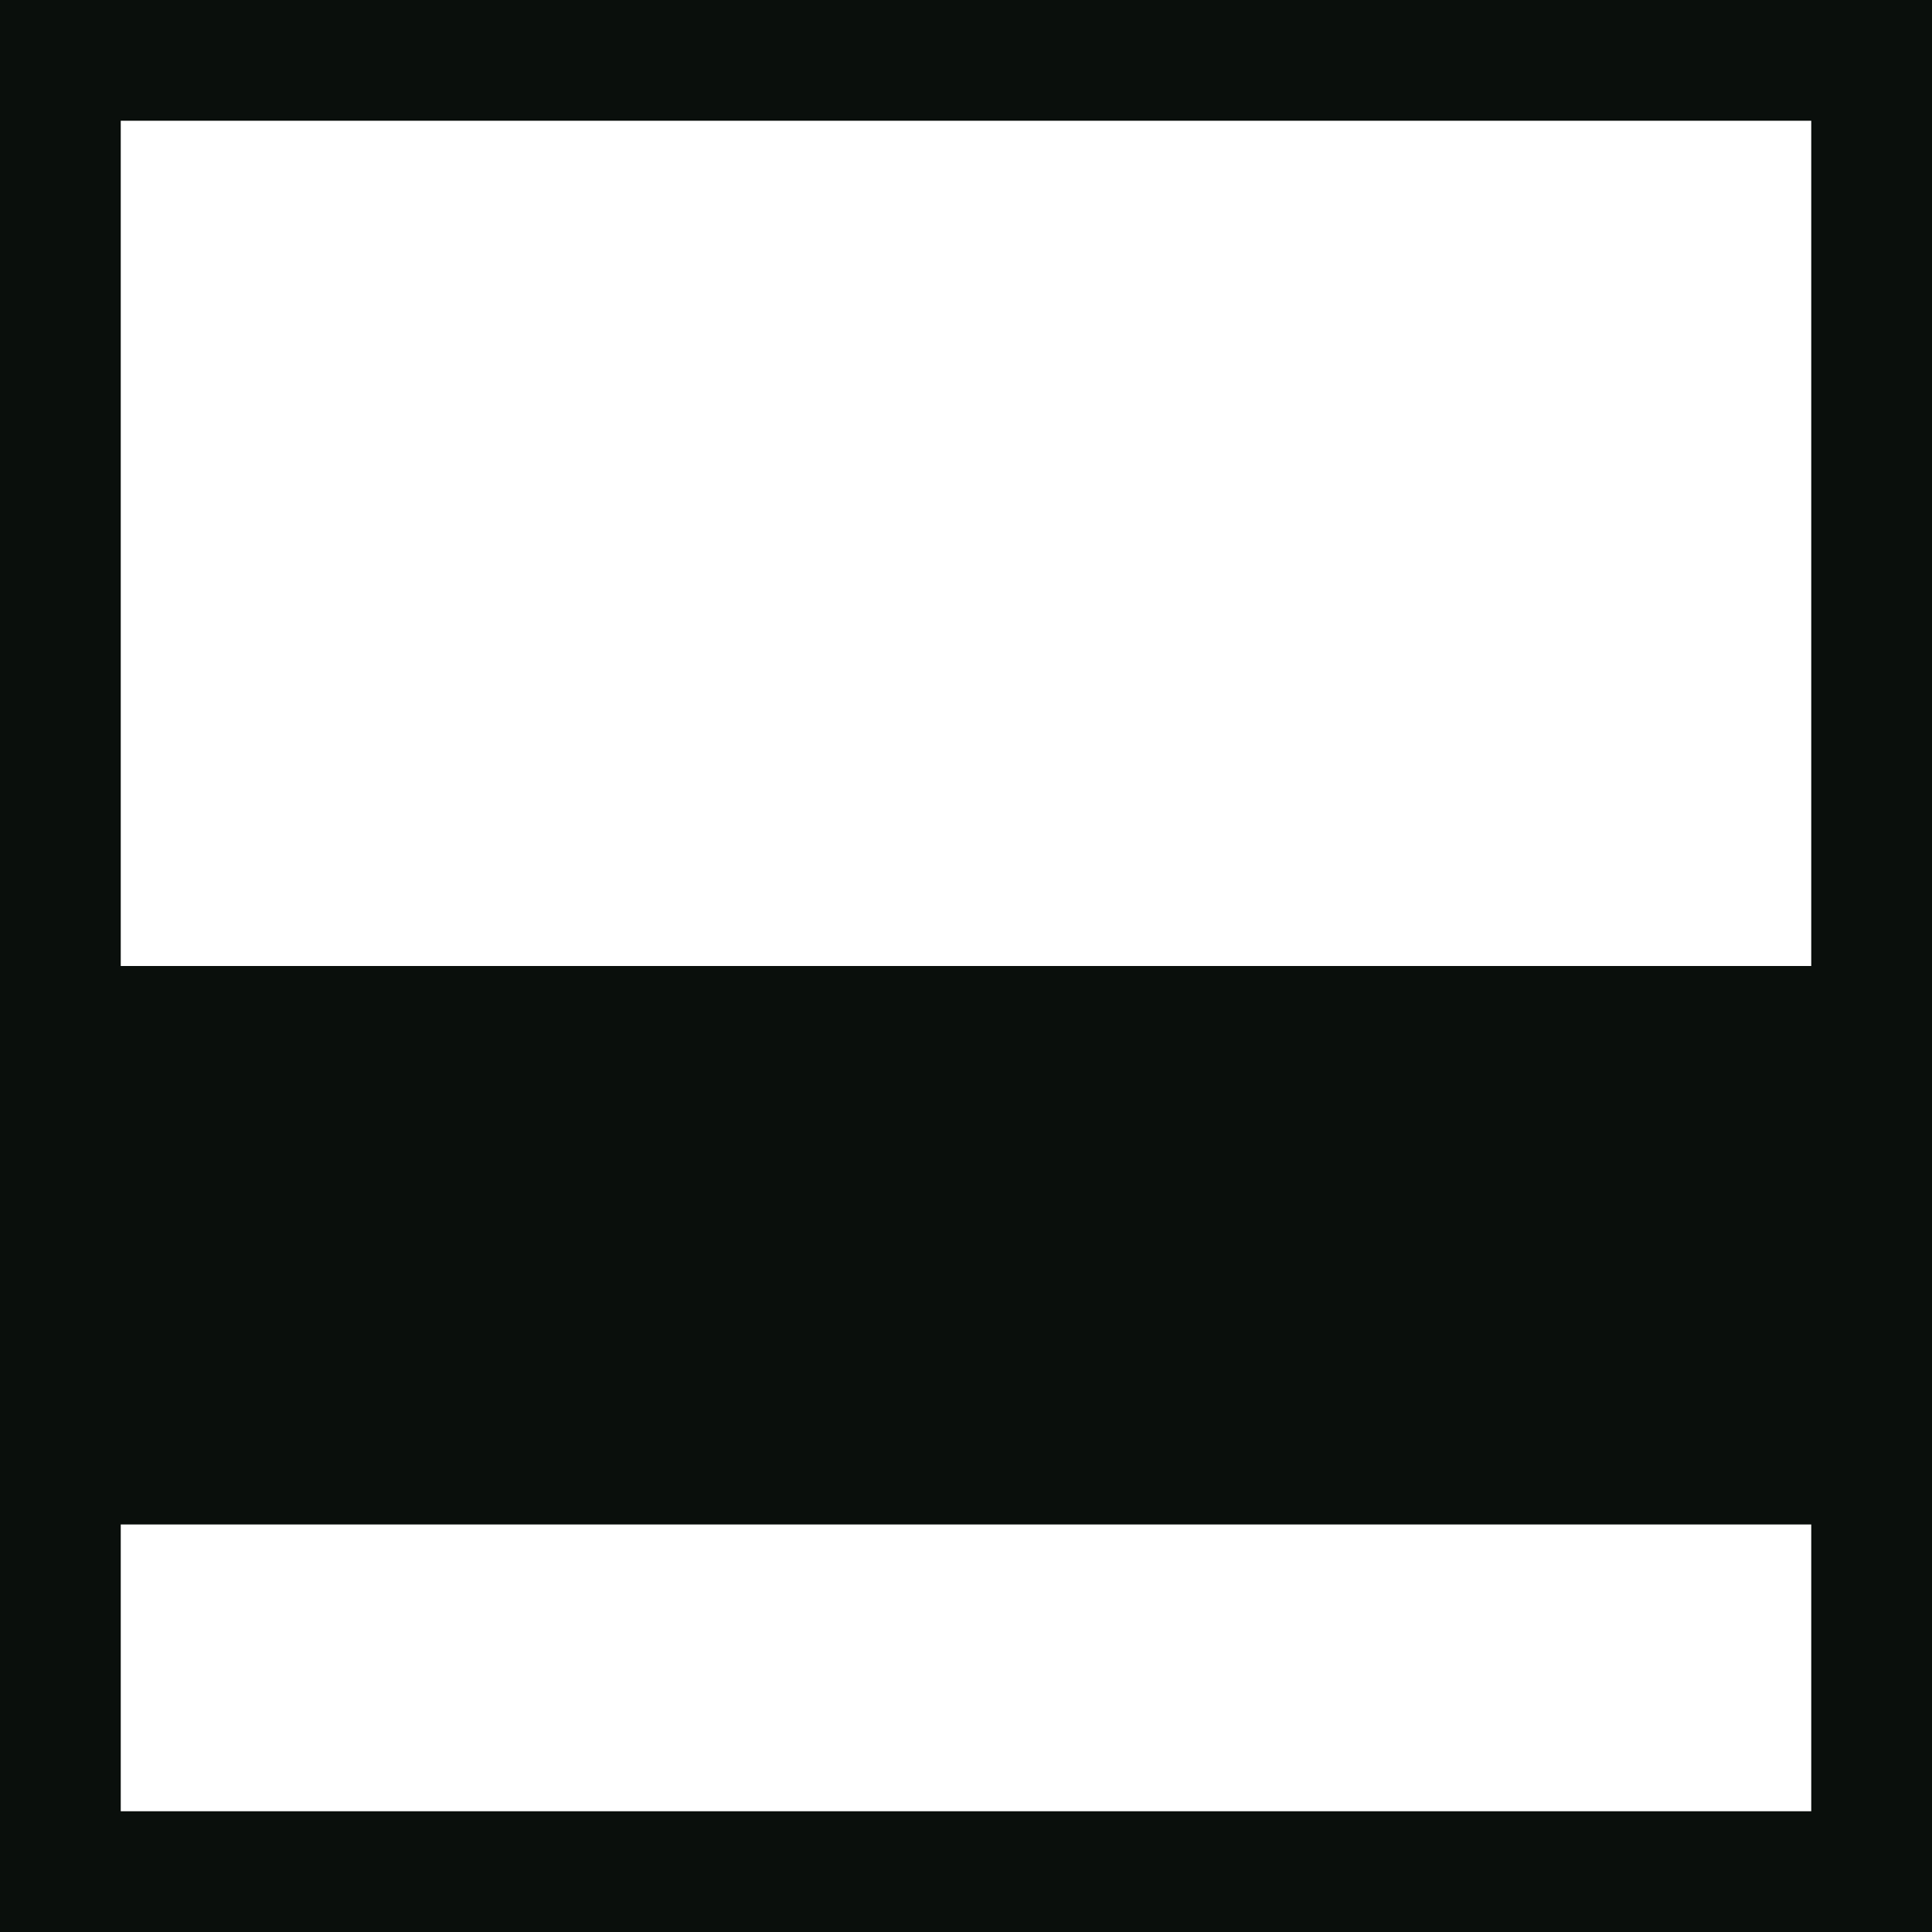 <svg width="128" height="128" viewBox="0 0 128 128" fill="none" xmlns="http://www.w3.org/2000/svg">
    <rect x="0" y="0" width="128" height="128" fill="#808080" stroke="none"/>
    <g clip-path="url(#clip0_744_323)">
        <rect width="128" height="128" fill="white"/>
        <path d="M30.397 56.44C28.97 56.44 27.684 56.21 26.54 55.751C25.406 55.281 24.462 54.621 23.709 53.771C22.966 52.92 22.468 51.913 22.213 50.749L23.445 50.515C23.827 51.962 24.638 53.106 25.88 53.947C27.122 54.788 28.628 55.208 30.397 55.208C31.629 55.208 32.705 55.012 33.624 54.621C34.543 54.23 35.257 53.683 35.765 52.979C36.274 52.265 36.528 51.434 36.528 50.485C36.528 49.772 36.396 49.175 36.132 48.696C35.868 48.217 35.531 47.831 35.12 47.537C34.719 47.234 34.299 46.995 33.859 46.819C33.419 46.643 33.028 46.506 32.685 46.408L27.405 44.824C26.643 44.599 25.983 44.325 25.425 44.003C24.878 43.68 24.428 43.313 24.076 42.903C23.724 42.492 23.46 42.042 23.284 41.553C23.118 41.064 23.035 40.541 23.035 39.984C23.035 38.908 23.323 37.955 23.9 37.124C24.487 36.283 25.298 35.628 26.335 35.159C27.371 34.68 28.569 34.44 29.928 34.44C31.307 34.44 32.544 34.694 33.639 35.203C34.734 35.711 35.629 36.43 36.323 37.359C37.027 38.278 37.467 39.358 37.643 40.6L36.411 40.835C36.274 39.808 35.912 38.908 35.325 38.136C34.739 37.354 33.981 36.748 33.052 36.317C32.123 35.887 31.082 35.672 29.928 35.672C28.823 35.672 27.85 35.863 27.009 36.244C26.178 36.625 25.528 37.139 25.059 37.784C24.589 38.429 24.355 39.153 24.355 39.955C24.355 40.796 24.58 41.47 25.029 41.979C25.489 42.477 26.046 42.868 26.701 43.152C27.357 43.426 27.982 43.651 28.579 43.827L32.949 45.147C33.321 45.254 33.776 45.416 34.313 45.631C34.851 45.836 35.379 46.134 35.897 46.525C36.425 46.916 36.861 47.435 37.203 48.08C37.555 48.716 37.731 49.517 37.731 50.485C37.731 51.395 37.56 52.216 37.217 52.949C36.875 53.683 36.381 54.308 35.736 54.827C35.091 55.345 34.318 55.741 33.419 56.015C32.519 56.298 31.512 56.44 30.397 56.44Z" fill="#0A0F0C"/>
        <path fill-rule="evenodd" clip-rule="evenodd" d="M40.66 56V34.88H41.892V44.971V56H40.66ZM41.892 44.971L52.335 34.88H54.036L43.681 44.971L54.975 56H53.273L41.892 44.971Z" fill="#0A0F0C"/>
        <path fill-rule="evenodd" clip-rule="evenodd" d="M63.236 34.88L55.55 56H56.87L58.858 50.515H68.925L70.921 56H72.241L64.555 34.88H63.236ZM68.499 49.341L63.882 36.649L59.283 49.341H68.499Z" fill="#0A0F0C"/>
        <path d="M75.185 56V34.88H76.417V54.768H86.918V56H75.185Z" fill="#0A0F0C"/>
        <path fill-rule="evenodd" clip-rule="evenodd" d="M95.634 34.88L87.949 56H89.269L91.256 50.515H101.324L103.319 56H104.639L96.954 34.88H95.634ZM100.897 49.341L96.28 36.649L91.681 49.341H100.897Z" fill="#0A0F0C"/>
        <path d="M101.081 88.944C100.177 89.56 99.049 89.868 97.697 89.868C96.345 89.86 95.217 89.548 94.313 88.932C93.409 88.308 92.729 87.452 92.273 86.364C91.825 85.268 91.605 84 91.613 82.56C91.621 81.12 91.849 79.852 92.297 78.756C92.753 77.652 93.429 76.792 94.325 76.176C95.221 75.56 96.345 75.252 97.697 75.252C99.049 75.26 100.177 75.572 101.081 76.188C101.985 76.804 102.661 77.66 103.109 78.756C103.565 79.852 103.793 81.12 103.793 82.56C103.793 84 103.565 85.272 103.109 86.376C102.661 87.472 101.985 88.328 101.081 88.944Z" fill="#0A0F0C"/>
        <path d="M74.218 89.508H70.798V75.612H74.218C74.53 75.612 74.878 75.624 75.262 75.648C75.654 75.664 75.986 75.7 76.258 75.756C77.258 75.932 78.07 76.336 78.694 76.968C79.318 77.6 79.774 78.4 80.062 79.368C80.35 80.336 80.494 81.4 80.494 82.56C80.494 83.712 80.35 84.772 80.062 85.74C79.774 86.7 79.318 87.5 78.694 88.14C78.078 88.78 77.266 89.188 76.258 89.364C75.986 89.42 75.658 89.46 75.274 89.484C74.898 89.5 74.546 89.508 74.218 89.508Z" fill="#0A0F0C"/>
        <path fill-rule="evenodd" clip-rule="evenodd" d="M0 128H128V0H0V128ZM126.667 1.333H1.333V64H126.667V1.333ZM126.667 126.667V101.333H1.333V126.667H126.667ZM93.341 90.42C94.525 91.18 95.977 91.56 97.697 91.56C99.425 91.56 100.877 91.18 102.053 90.42C103.237 89.652 104.133 88.592 104.741 87.24C105.357 85.888 105.665 84.328 105.665 82.56C105.665 80.792 105.357 79.232 104.741 77.88C104.133 76.528 103.237 75.472 102.053 74.712C100.877 73.944 99.425 73.56 97.697 73.56C95.977 73.56 94.525 73.944 93.341 74.712C92.157 75.472 91.261 76.528 90.653 77.88C90.045 79.232 89.741 80.792 89.741 82.56C89.741 84.328 90.045 85.888 90.653 87.24C91.261 88.592 92.157 89.652 93.341 90.42ZM25.749 90.96C26.717 91.36 27.805 91.56 29.013 91.56C29.917 91.56 30.749 91.444 31.509 91.212C32.277 90.988 32.945 90.66 33.513 90.228C34.089 89.796 34.533 89.264 34.845 88.632C35.165 88 35.325 87.284 35.325 86.484C35.325 85.66 35.177 84.98 34.881 84.444C34.585 83.908 34.209 83.476 33.753 83.148C33.305 82.812 32.841 82.556 32.361 82.38C31.889 82.196 31.477 82.056 31.125 81.96L27.741 80.964C27.293 80.836 26.829 80.672 26.349 80.472C25.877 80.272 25.477 79.996 25.149 79.644C24.829 79.292 24.669 78.824 24.669 78.24C24.669 77.664 24.845 77.152 25.197 76.704C25.549 76.256 26.025 75.904 26.625 75.648C27.233 75.384 27.925 75.252 28.701 75.252C29.501 75.26 30.233 75.416 30.897 75.72C31.569 76.016 32.121 76.44 32.553 76.992C32.985 77.544 33.261 78.196 33.381 78.948L35.229 78.612C35.037 77.58 34.645 76.688 34.053 75.936C33.461 75.176 32.709 74.592 31.797 74.184C30.893 73.776 29.865 73.572 28.713 73.572C27.577 73.564 26.565 73.752 25.677 74.136C24.789 74.52 24.089 75.068 23.577 75.78C23.065 76.492 22.809 77.336 22.809 78.312C22.809 78.888 22.901 79.4 23.085 79.848C23.269 80.296 23.525 80.688 23.853 81.024C24.189 81.352 24.581 81.636 25.029 81.876C25.477 82.108 25.965 82.3 26.493 82.452L30.873 83.76C31.169 83.848 31.473 83.964 31.785 84.108C32.097 84.244 32.385 84.416 32.649 84.624C32.913 84.832 33.125 85.096 33.285 85.416C33.445 85.728 33.525 86.108 33.525 86.556C33.525 87.236 33.333 87.824 32.949 88.32C32.565 88.816 32.037 89.2 31.365 89.472C30.693 89.736 29.933 89.868 29.085 89.868C27.797 89.868 26.689 89.552 25.761 88.92C24.833 88.28 24.225 87.4 23.937 86.28L22.137 86.58C22.329 87.604 22.737 88.488 23.361 89.232C23.993 89.976 24.789 90.552 25.749 90.96ZM42.398 75.612V91.2H44.162V75.612H50.198V73.92H36.362V75.612H42.398ZM58.867 91.56C57.547 91.56 56.379 91.288 55.363 90.744C54.355 90.2 53.563 89.432 52.987 88.44C52.411 87.448 52.123 86.288 52.123 84.96V73.932L53.899 73.92V84.732C53.899 85.628 54.051 86.404 54.355 87.06C54.659 87.708 55.055 88.244 55.543 88.668C56.039 89.084 56.579 89.392 57.163 89.592C57.747 89.792 58.315 89.892 58.867 89.892C59.427 89.892 59.999 89.792 60.583 89.592C61.167 89.392 61.703 89.084 62.191 88.668C62.679 88.244 63.075 87.708 63.379 87.06C63.683 86.404 63.835 85.628 63.835 84.732V73.92H65.611V84.96C65.611 86.288 65.323 87.448 64.747 88.44C64.171 89.424 63.375 90.192 62.359 90.744C61.351 91.288 60.187 91.56 58.867 91.56ZM68.974 73.92V91.2H74.218C74.386 91.2 74.698 91.196 75.154 91.188C75.61 91.172 76.038 91.14 76.438 91.092C77.75 90.908 78.846 90.42 79.726 89.628C80.606 88.836 81.266 87.828 81.706 86.604C82.146 85.38 82.366 84.032 82.366 82.56C82.366 81.088 82.146 79.74 81.706 78.516C81.266 77.292 80.606 76.284 79.726 75.492C78.846 74.7 77.75 74.212 76.438 74.028C76.03 73.972 75.602 73.94 75.154 73.932C74.714 73.924 74.402 73.92 74.218 73.92H68.974ZM85.339 73.92H87.103V91.2H85.339V73.92Z" fill="#0A0F0C"/>
        <path d="M0 0H128V128H0V0Z" fill="white"/>
        <path fill-rule="evenodd" clip-rule="evenodd" d="M120 8H8V120H120V8ZM0 0V128H128V0H0Z" fill="#0A0F0C"/>
        <rect y="64" width="128" height="37" fill="#0A0F0C"/>
    </g>
    <defs>
        <clipPath id="clip0_744_323">
            <rect width="128" height="128" fill="white"/>
        </clipPath>
    </defs>
</svg>

